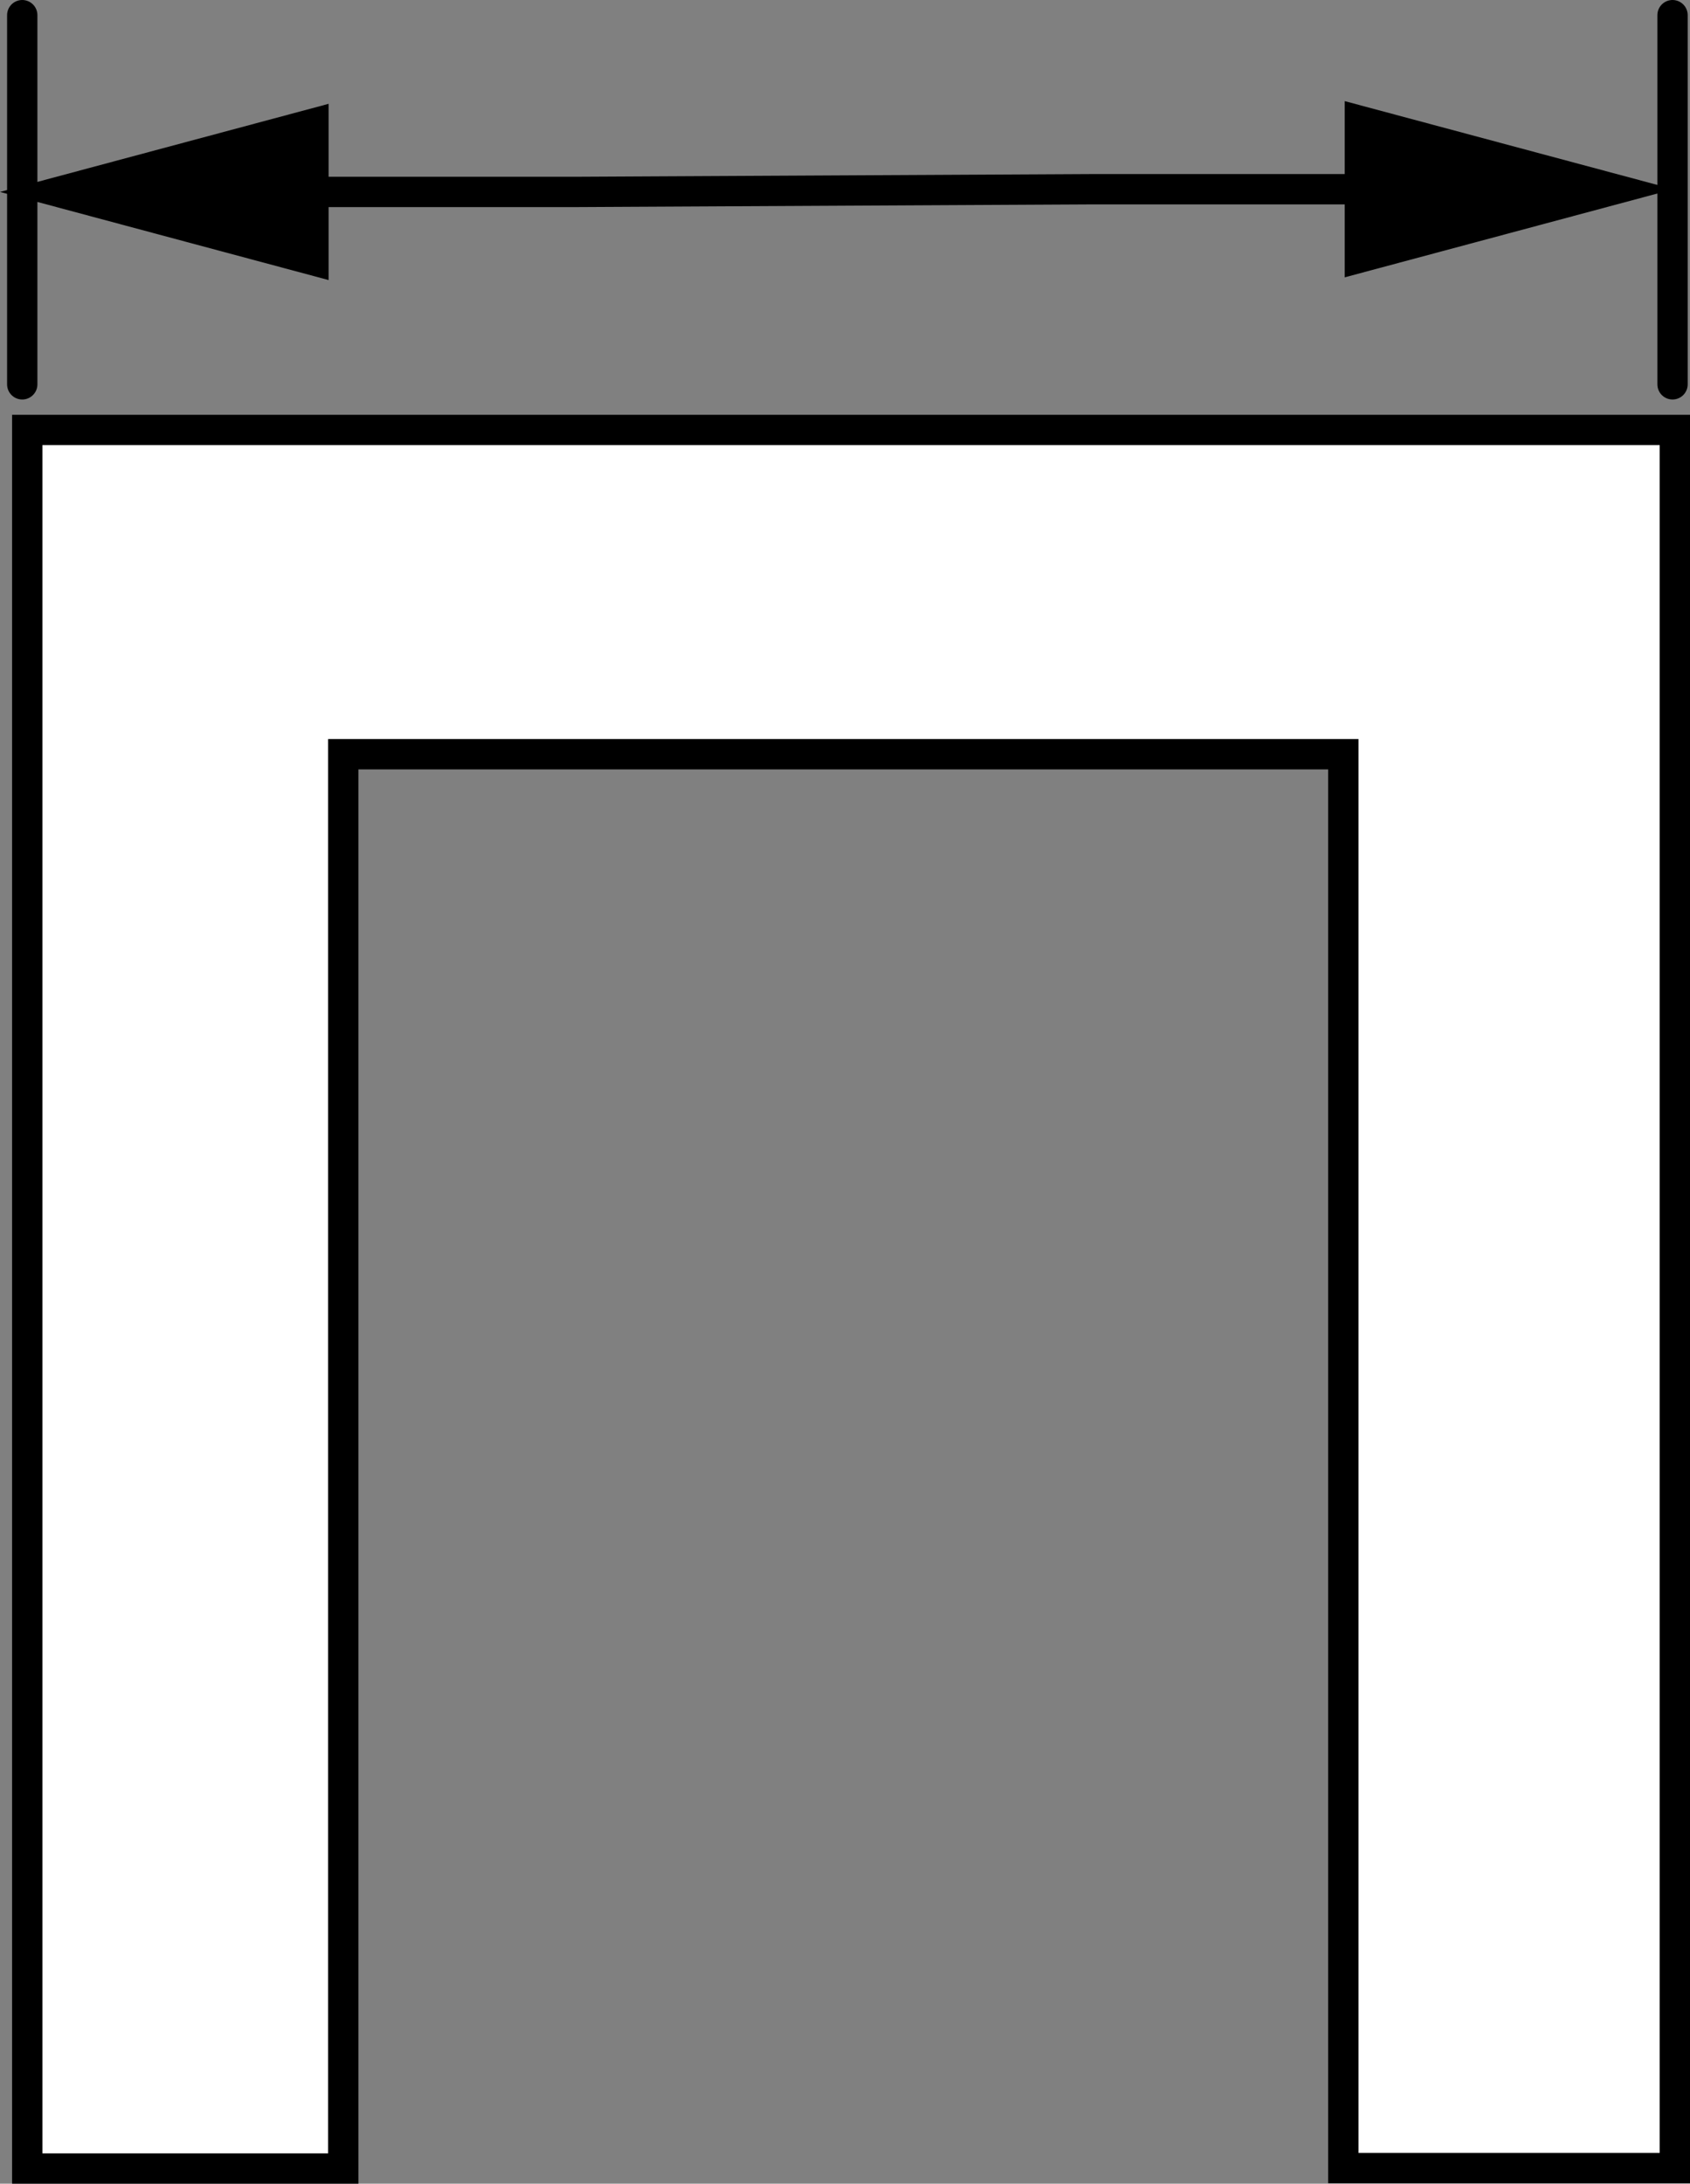 <?xml version="1.0" encoding="iso-8859-1"?>
<!-- Generator: Adobe Illustrator 28.1.0, SVG Export Plug-In . SVG Version: 6.00 Build 0)  -->
<svg version="1.1" xmlns="http://www.w3.org/2000/svg" xmlns:xlink="http://www.w3.org/1999/xlink" x="0px" y="0px"
	 width="44.599px" height="57.596px" viewBox="0 0 44.599 57.596" enable-background="new 0 0 44.599 57.596"
	 xml:space="preserve">
<rect x="0" y="0" width="44.599" height="57.596" fill="#808080" stroke="none"/>
<g id="image">
	<polygon fill="#FFFFFF" stroke="#000000" stroke-width="0.8" points="44.199,57.185 35.45,57.185 35.45,19.893 
		9.059,19.893 9.059,57.196 0.719,57.196 0.719,11.34 44.199,11.34 	"/>
</g>
<g id="callouts">
	
		<line fill="none" stroke="#000000" stroke-width="0.8" stroke-linecap="round" stroke-linejoin="round" x1="44.138" y1="10.137" x2="44.138" y2="0.4"/>
	
		<line fill="none" stroke="#000000" stroke-width="0.8" stroke-linecap="round" stroke-linejoin="round" x1="0.587" y1="10.137" x2="0.587" y2="0.4"/>
	<g>
		<g>
			<polyline fill="none" stroke="#000000" stroke-width="0.8" stroke-linecap="round" stroke-miterlimit="10" points="
				7.088,5.062 15.264,5.062 28.811,4.991 37.072,4.991 			"/>
			<g>
				<polygon points="8.673,7.387 0,5.062 8.673,2.738 				"/>
			</g>
			<g>
				<polygon points="35.487,7.315 44.16,4.991 35.487,2.667 				"/>
			</g>
		</g>
	</g>
</g>
</svg>
